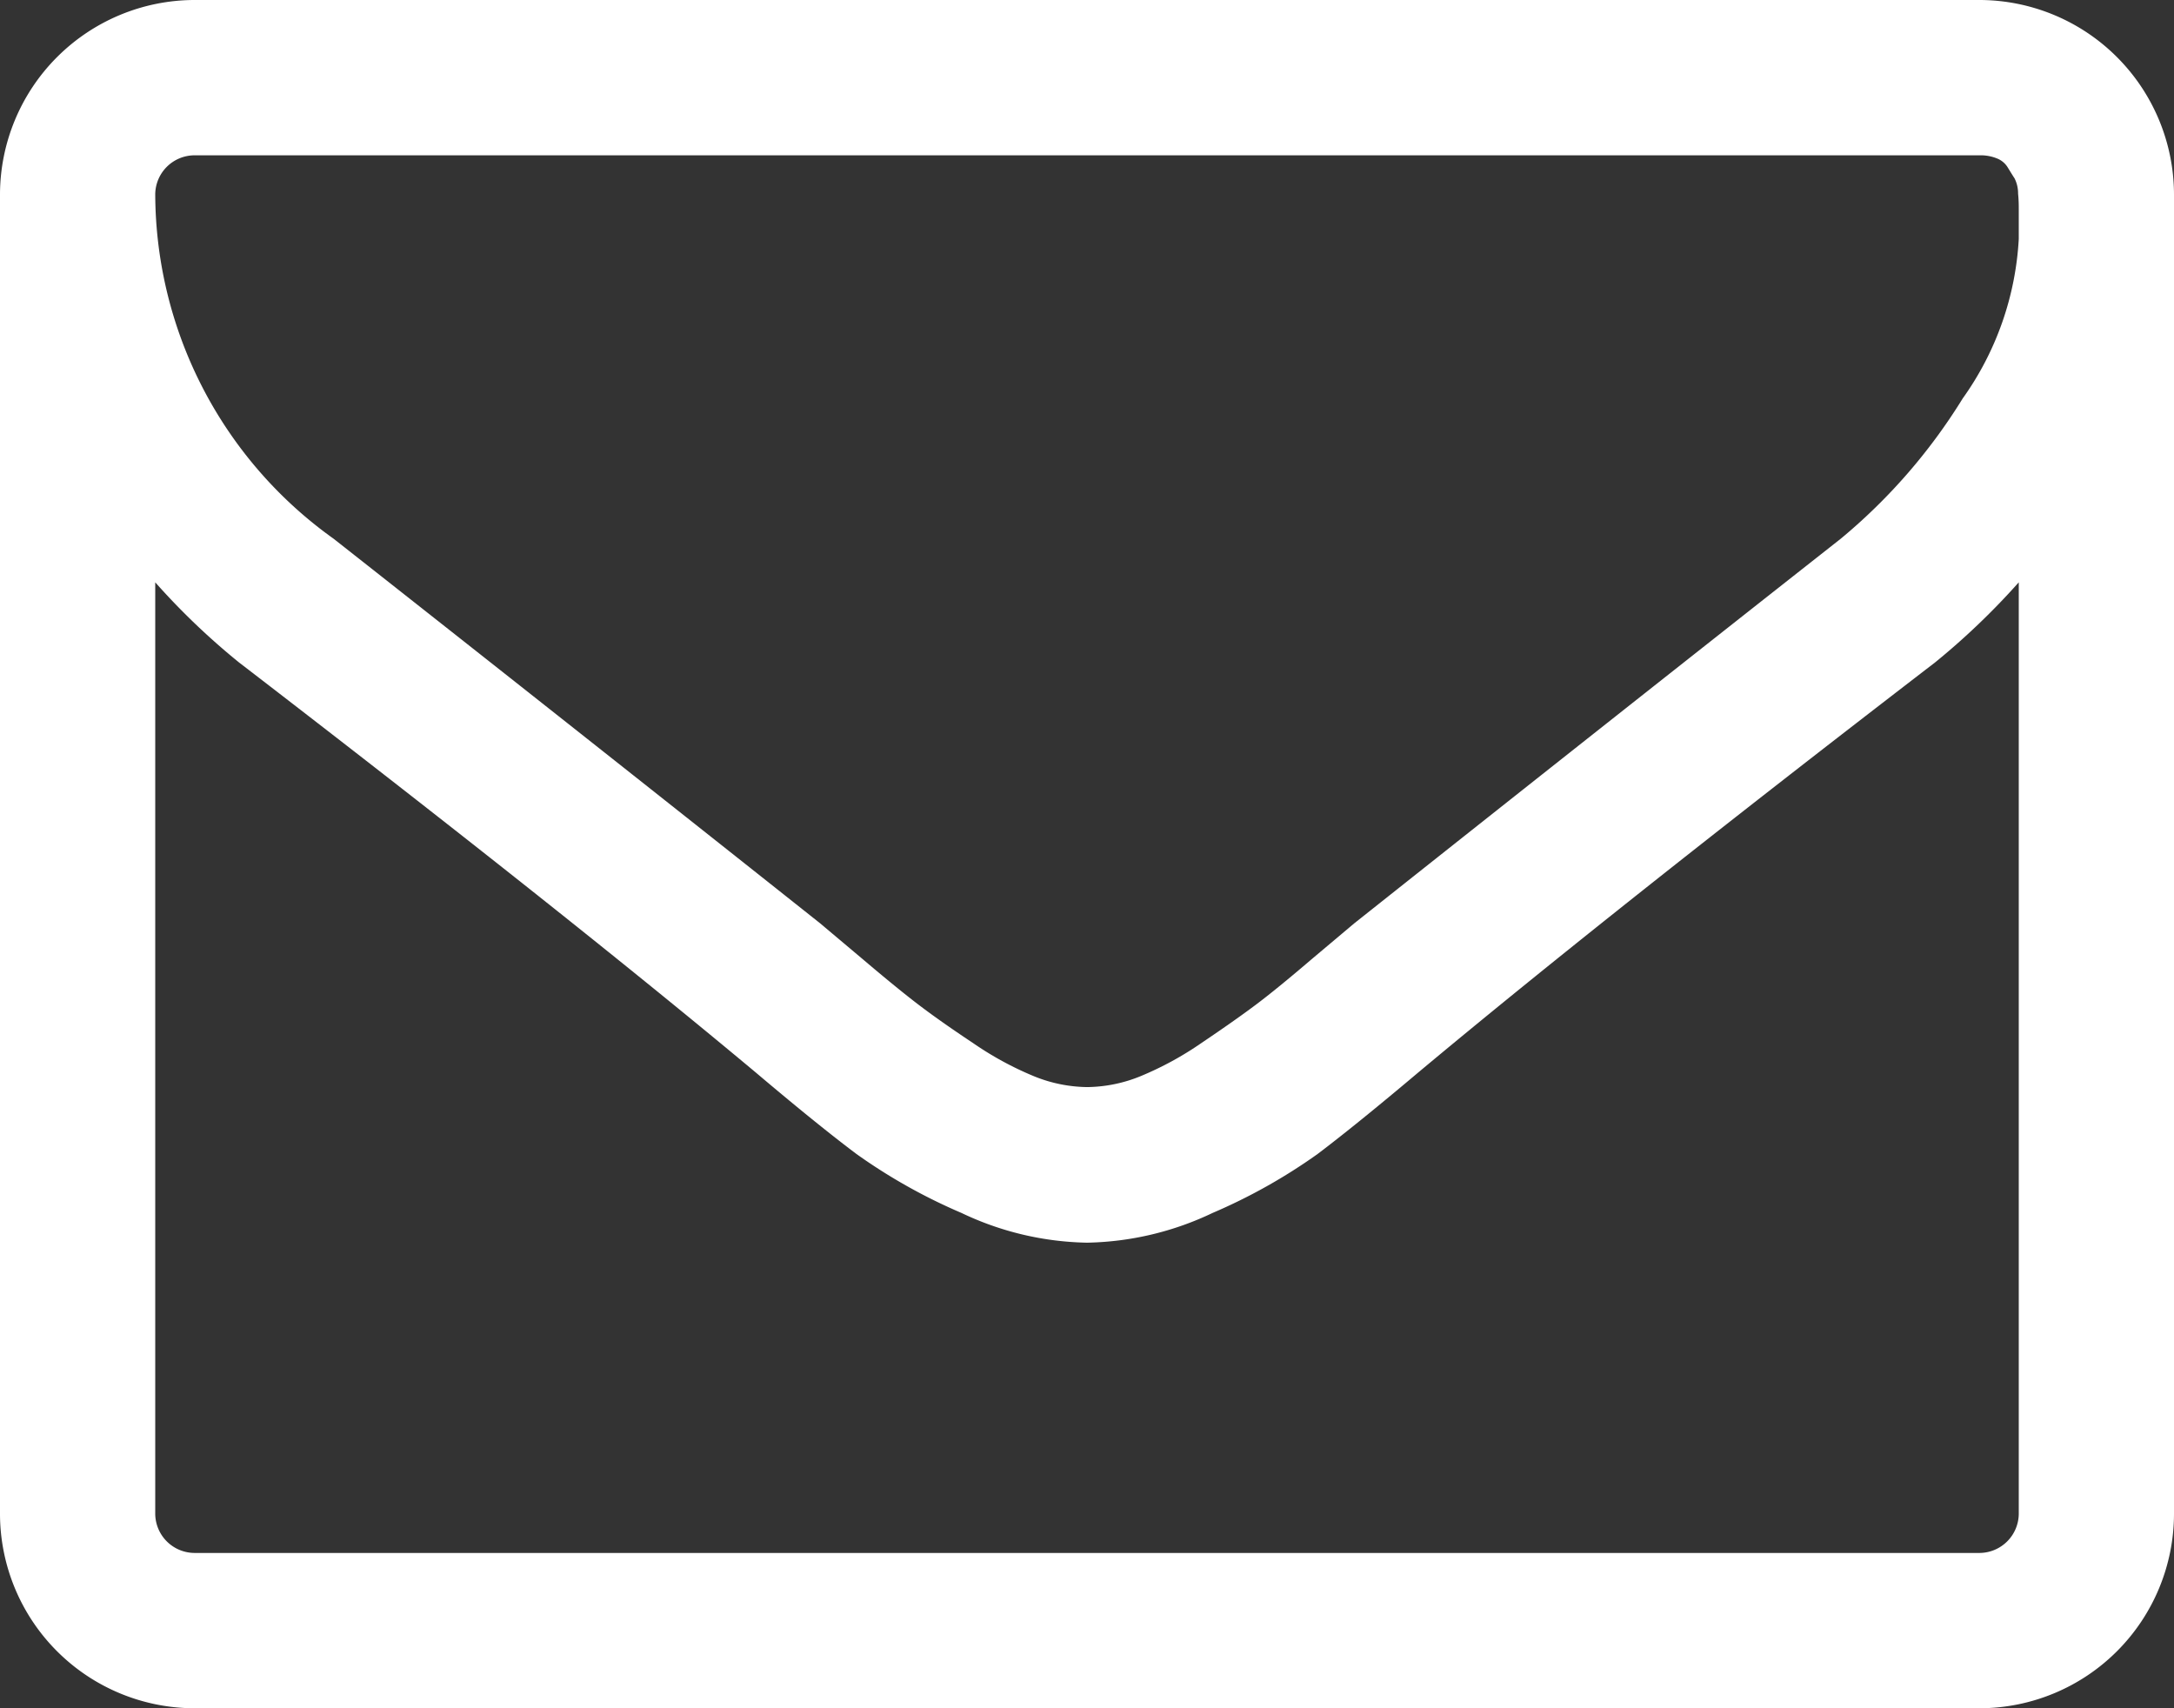 <svg xmlns="http://www.w3.org/2000/svg" width="32" height="25.143" viewBox="0 0 32 25.143">
  <rect x="0" y="0" width="32" height="25.143" fill="#333333" stroke="none"/>
  <path id="Path_29" data-name="Path 29" d="M1980.452,3628.361v19.429a2.866,2.866,0,0,1-2.857,2.857H1951.31a2.866,2.866,0,0,1-2.858-2.857v-19.429a2.868,2.868,0,0,1,2.858-2.857h26.285a2.868,2.868,0,0,1,2.857,2.857Zm-2.285.661v-.437c0-.054,0-.131-.01-.232a.491.491,0,0,0-.052-.224c-.031-.047-.063-.1-.1-.16a.321.321,0,0,0-.161-.134.637.637,0,0,0-.25-.045H1951.31a.58.58,0,0,0-.573.571,6.252,6.252,0,0,0,2.625,5.072q3.447,2.713,7.162,5.661l.625.526c.344.292.619.516.821.67s.467.342.8.563a4.8,4.8,0,0,0,.9.491,2.136,2.136,0,0,0,.768.16h.035a2.131,2.131,0,0,0,.767-.16,4.806,4.806,0,0,0,.9-.491q.491-.331.8-.563t.821-.67l.625-.526q3.714-2.948,7.161-5.661a8.412,8.412,0,0,0,1.794-2.063A4.455,4.455,0,0,0,1978.167,3629.022Zm0,18.768v-13.715a10.615,10.615,0,0,1-1.232,1.179q-4.788,3.68-7.608,6.036-.911.768-1.482,1.2a8.256,8.256,0,0,1-1.545.867,4.467,4.467,0,0,1-1.83.437h-.035a4.463,4.463,0,0,1-1.83-.437,8.221,8.221,0,0,1-1.545-.867q-.572-.429-1.483-1.2-2.821-2.357-7.607-6.036a10.394,10.394,0,0,1-1.233-1.179v13.715a.581.581,0,0,0,.573.571h26.285a.581.581,0,0,0,.572-.571Z" transform="translate(-1948.452 -3625.504)" fill="#fff"/>
</svg>
